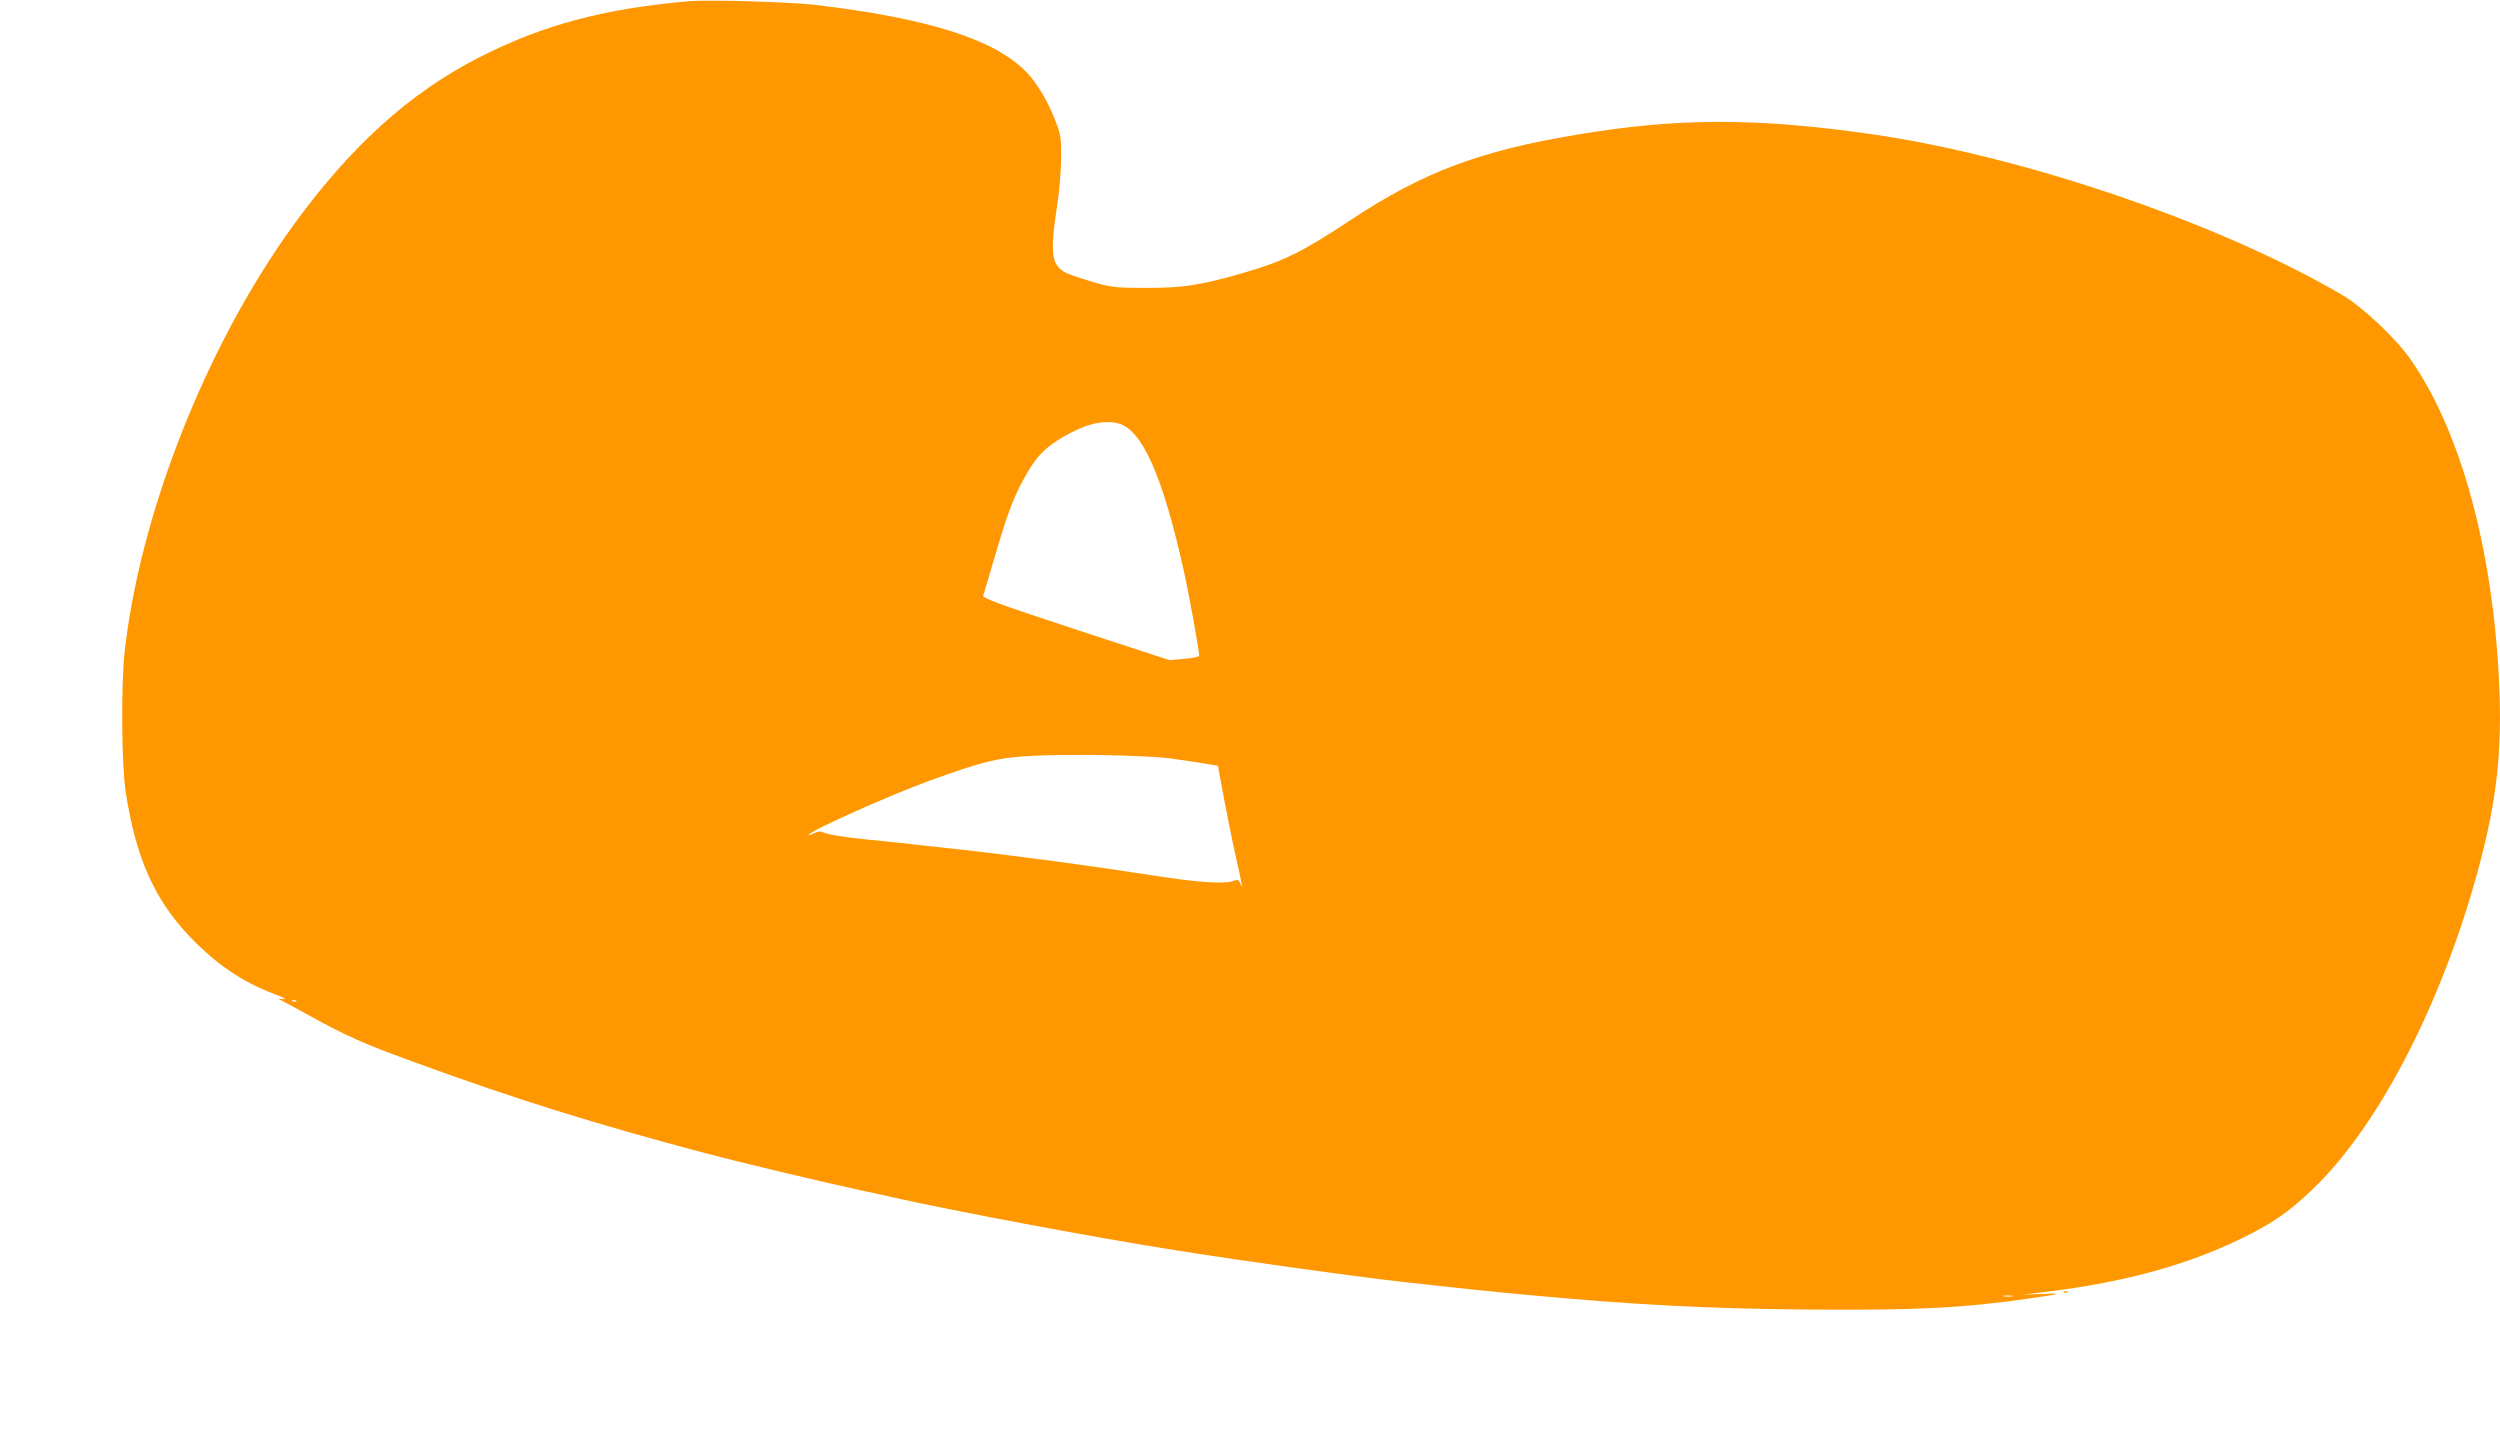 <?xml version="1.0" standalone="no"?>
<!DOCTYPE svg PUBLIC "-//W3C//DTD SVG 20010904//EN"
 "http://www.w3.org/TR/2001/REC-SVG-20010904/DTD/svg10.dtd">
<svg version="1.0" xmlns="http://www.w3.org/2000/svg"
 width="1280pt" height="737pt" viewBox="0 0 1280 737"
 preserveAspectRatio="xMidYMid meet">
<g transform="translate(0,737) scale(0.1,-0.1)"
fill="#ff9800" stroke="none">
<path d="M3530 7364 c-438 -38 -748 -121 -1073 -286 -362 -184 -667 -461 -965
-875 -439 -611 -773 -1460 -853 -2163 -20 -174 -17 -588 5 -728 52 -335 147
-548 328 -738 138 -143 266 -230 434 -294 50 -19 66 -29 44 -25 -19 2 -28 2
-20 -2 8 -3 74 -39 145 -78 199 -110 283 -148 568 -251 492 -180 895 -306
1467 -458 169 -45 613 -151 800 -191 36 -7 106 -23 155 -34 295 -67 1024 -204
1415 -266 379 -61 934 -138 1215 -170 324 -36 432 -47 615 -64 554 -52 946
-72 1465 -76 543 -4 775 8 1110 56 174 25 185 29 65 24 l-95 -4 115 14 c427
52 761 146 1060 301 134 69 221 135 340 254 323 325 633 932 814 1592 107 391
133 657 106 1073 -43 645 -205 1208 -448 1555 -74 107 -244 267 -347 328 -629
370 -1644 716 -2420 826 -590 84 -992 83 -1510 -5 -490 -82 -778 -191 -1140
-429 -259 -172 -354 -218 -565 -279 -213 -61 -301 -75 -485 -75 -153 0 -179 2
-265 26 -52 15 -117 36 -143 47 -83 36 -93 96 -56 338 12 76 22 190 22 253 1
106 -2 121 -31 196 -40 101 -91 186 -145 243 -161 168 -497 276 -1082 346
-123 15 -549 27 -645 19z m2189 -2160 c126 -26 234 -265 346 -774 23 -104 75
-394 75 -417 0 -6 -34 -13 -76 -16 l-76 -7 -480 157 c-384 126 -478 161 -474
173 3 8 27 92 55 185 72 247 101 324 171 445 49 85 94 130 180 181 110 65 200
89 279 73z m281 -1718 c58 -8 134 -20 170 -26 l66 -11 28 -152 c16 -84 43
-222 62 -307 36 -161 39 -179 24 -143 -8 20 -12 21 -41 11 -45 -15 -189 -5
-414 31 -314 49 -702 101 -1020 136 -126 14 -248 27 -270 30 -22 2 -89 9 -150
15 -126 12 -223 28 -245 40 -8 5 -26 2 -42 -6 -15 -8 -28 -12 -28 -9 0 18 411
202 620 278 271 98 342 116 505 126 196 12 602 5 735 -13z m-4483 -1242 c-3
-3 -12 -4 -19 -1 -8 3 -5 6 6 6 11 1 17 -2 13 -5z m8786 -1511 c-13 -2 -33 -2
-45 0 -13 2 -3 4 22 4 25 0 35 -2 23 -4z"/>
<path d="M10568 753 c7 -3 16 -2 19 1 4 3 -2 6 -13 5 -11 0 -14 -3 -6 -6z"/>
</g>
</svg>
